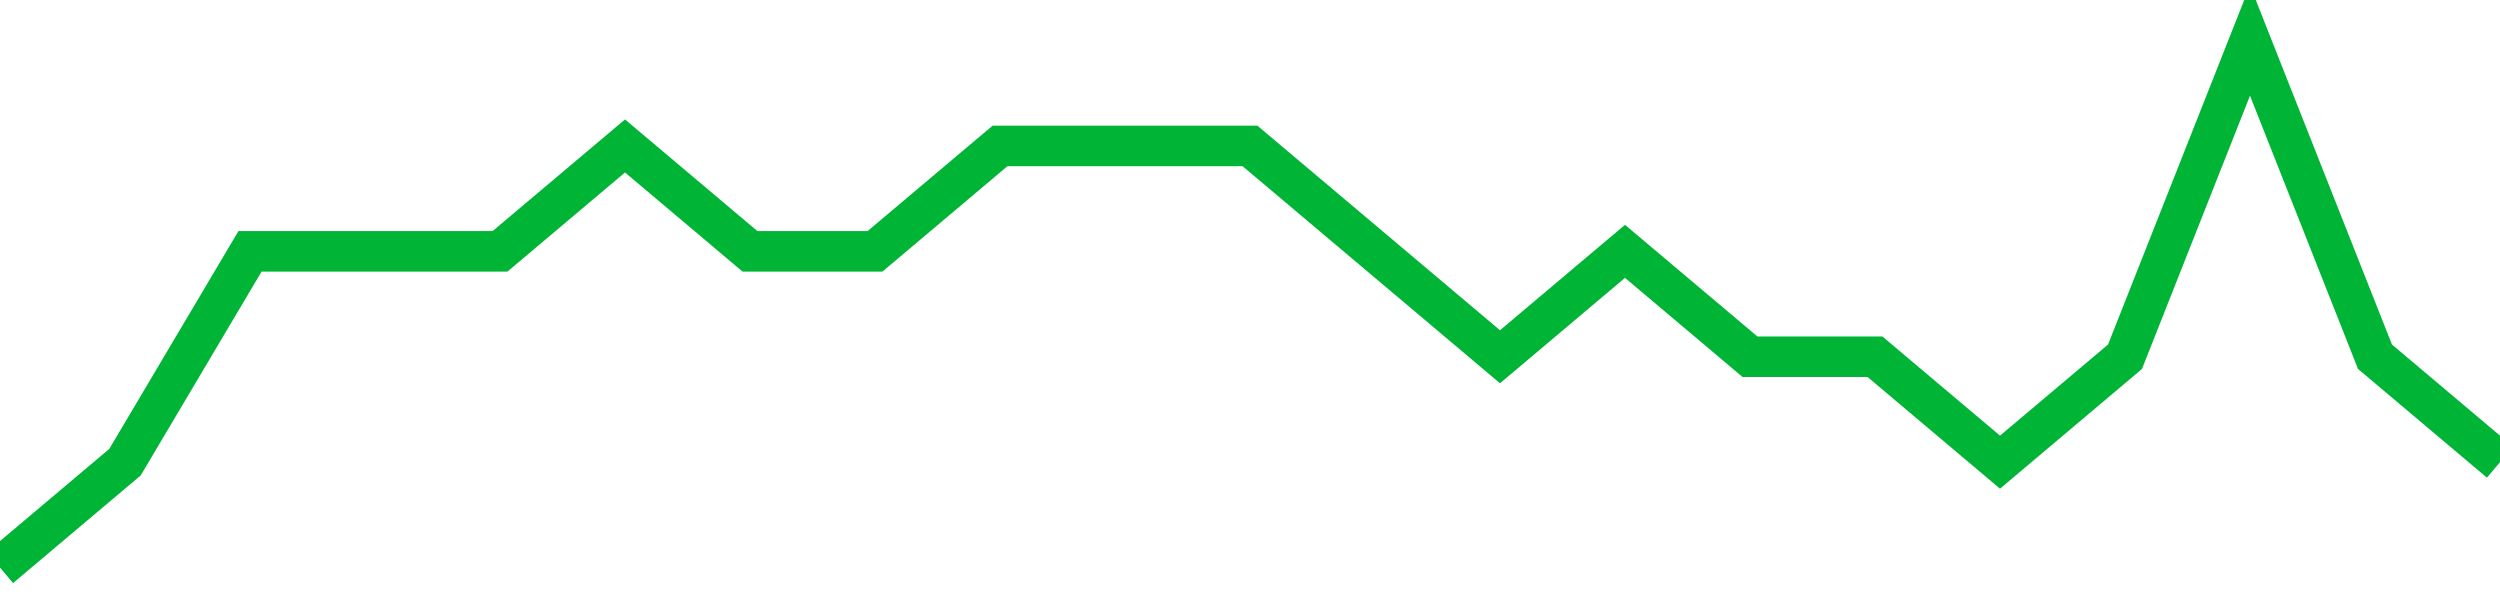 <!-- Generated with https://github.com/jxxe/sparkline/ --><svg viewBox="0 0 185 45" class="sparkline" xmlns="http://www.w3.org/2000/svg"><path class="sparkline--fill" d="M 0 42 L 0 42 L 9.25 34.2 L 18.5 18.6 L 27.75 18.6 L 37 18.6 L 46.25 10.8 L 55.5 18.6 L 64.75 18.6 L 74 10.8 L 83.25 10.8 L 92.5 10.8 L 101.75 18.6 L 111 26.4 L 120.25 18.6 L 129.5 26.4 L 138.75 26.4 L 148 34.2 L 157.25 26.4 L 166.5 3 L 175.75 26.4 L 185 34.2 V 45 L 0 45 Z" stroke="none" fill="none" ></path><path class="sparkline--line" d="M 0 42 L 0 42 L 9.25 34.2 L 18.5 18.6 L 27.75 18.6 L 37 18.6 L 46.25 10.8 L 55.5 18.6 L 64.75 18.6 L 74 10.8 L 83.25 10.8 L 92.5 10.8 L 101.75 18.6 L 111 26.4 L 120.25 18.6 L 129.5 26.4 L 138.75 26.4 L 148 34.2 L 157.25 26.4 L 166.5 3 L 175.75 26.4 L 185 34.2" fill="none" stroke-width="3" stroke="#00B436" ></path></svg>